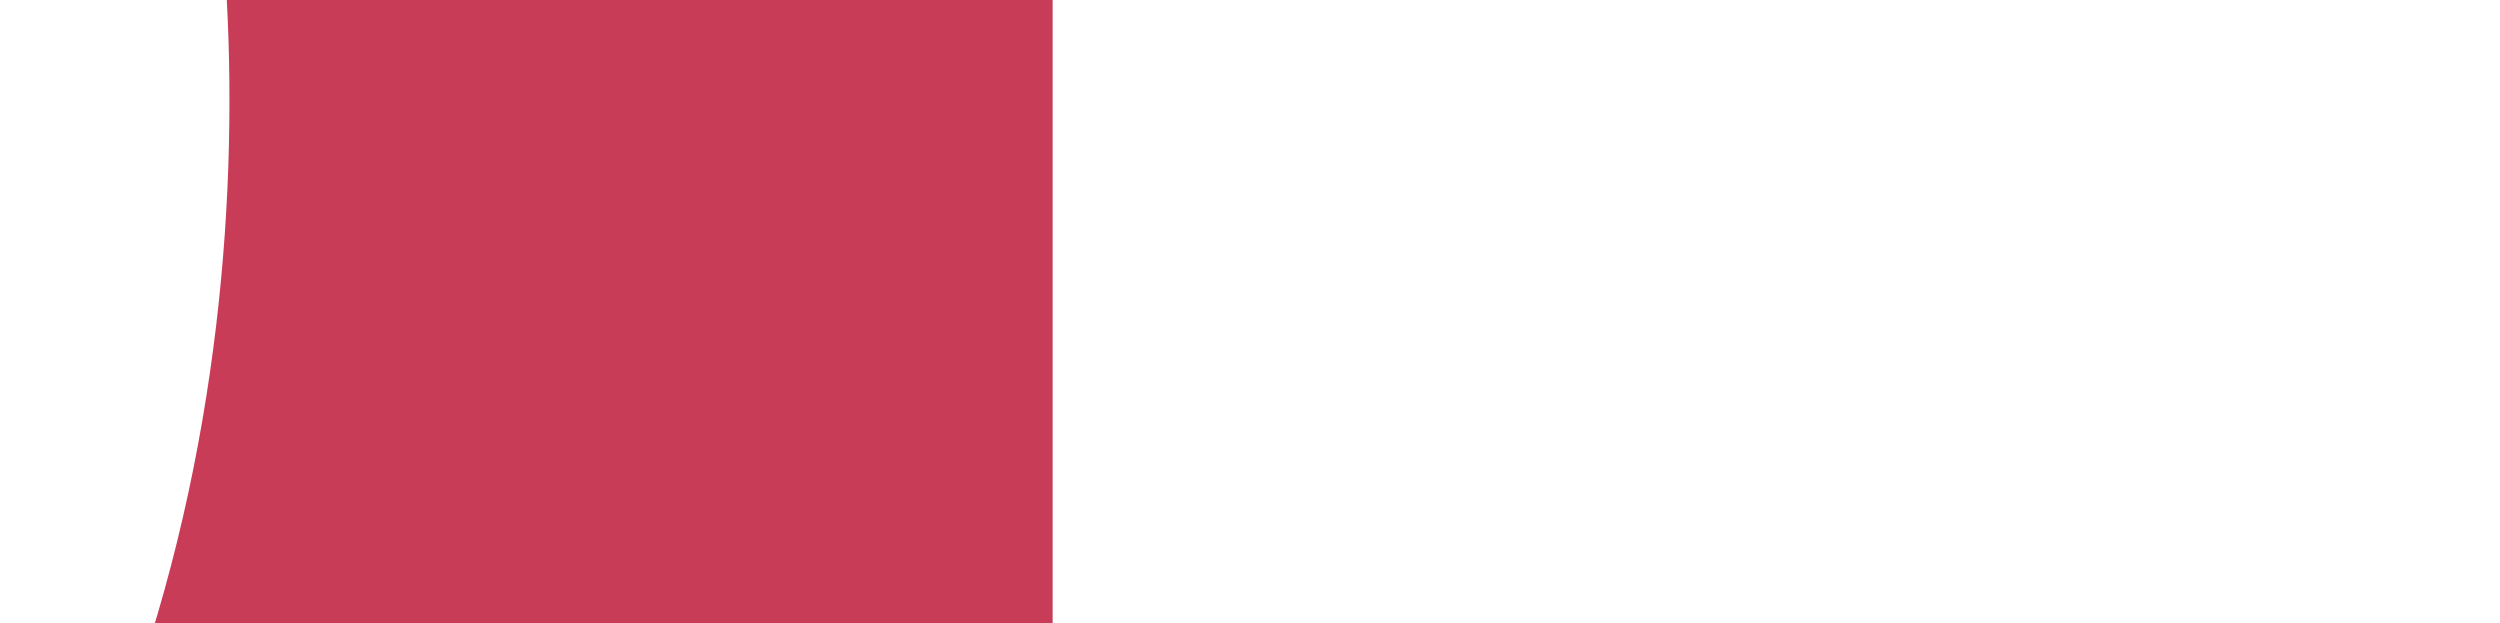 <svg width="1805" height="450" viewBox="0 0 1805 450" fill="none" xmlns="http://www.w3.org/2000/svg">
<g clip-path="url(#clip0_19304_17079)">
<path opacity="0.8" d="M-59.822 791.5C207.778 440.3 182.678 -11.833 136.678 -194L361.178 -286L833.178 -232.5L810.678 791.5C409.011 937.833 -327.422 1142.7 -59.822 791.5Z" fill="#BA0C2F"/>
</g>
<defs>
<clipPath id="clip0_19304_17079">
<rect width="760" height="700" fill="white"/>
</clipPath>
</defs>
</svg>
